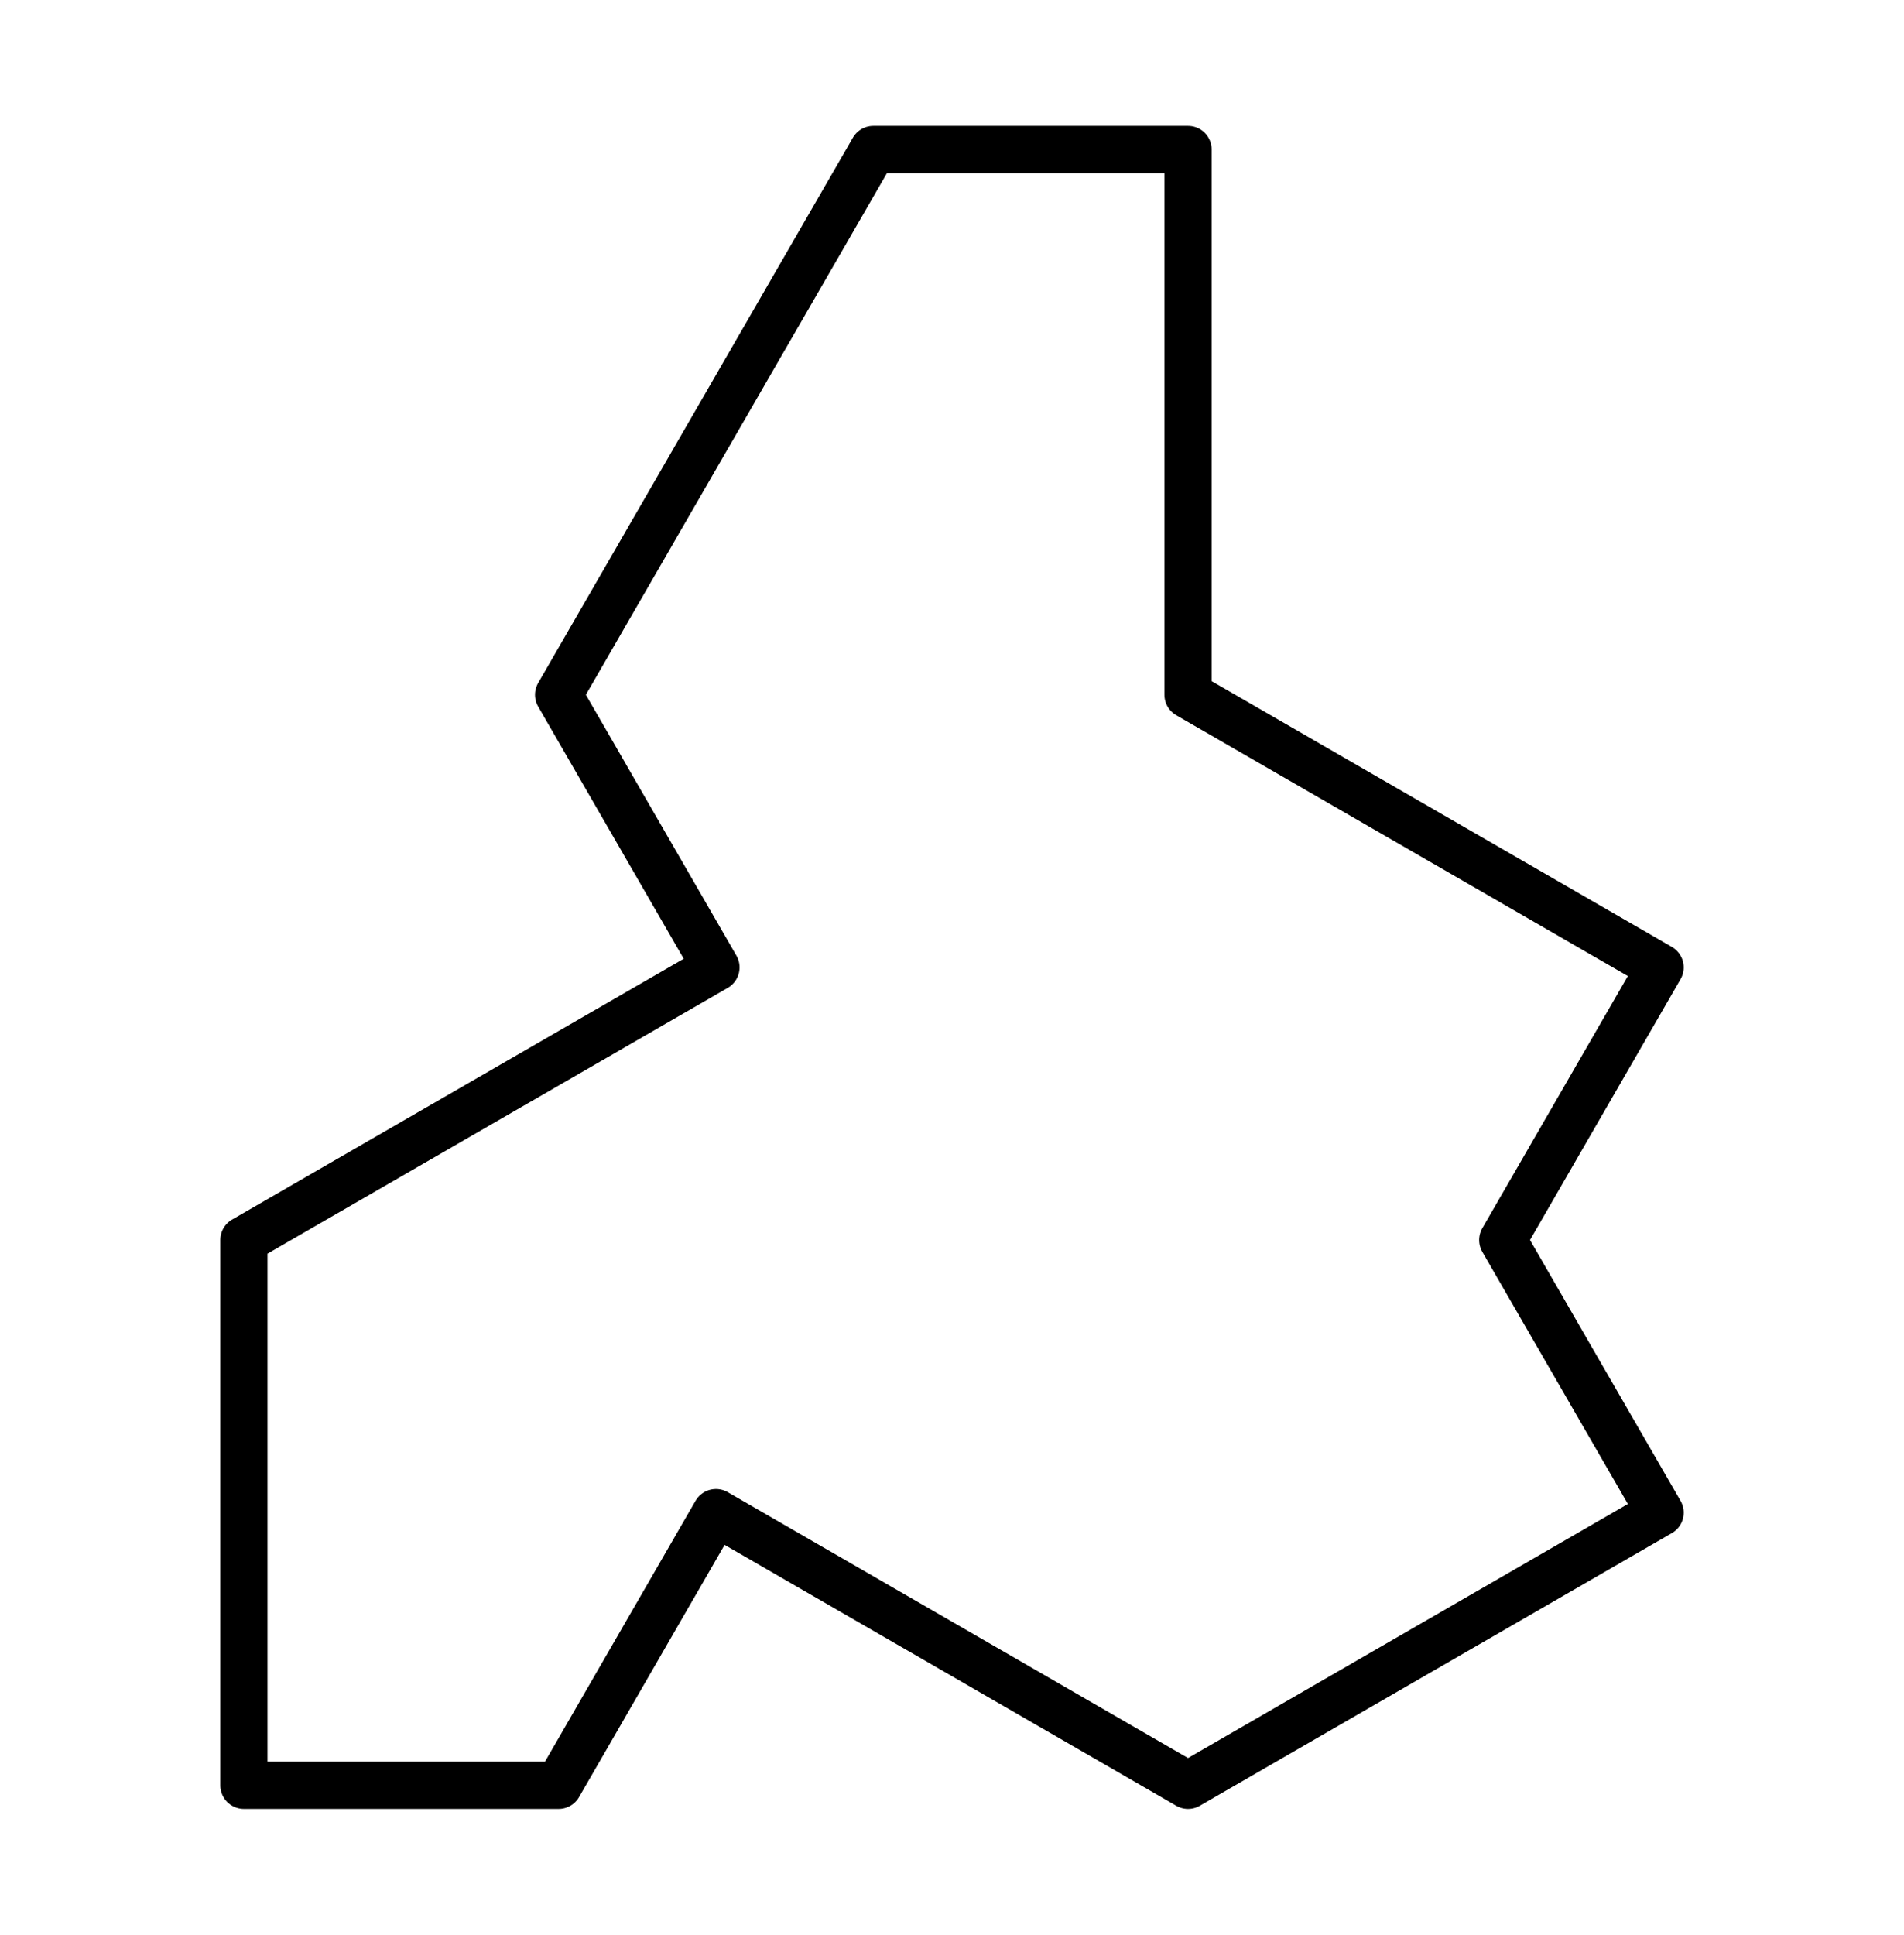 <?xml version="1.0" encoding="UTF-8" standalone="no"?>
<svg xmlns="http://www.w3.org/2000/svg" version="1.1"
     width="60.5" height="61.462">
<style type="text/css">
path {
    stroke: black;
    fill: none;
    stroke-width: 1.5;
    stroke-linejoin: round;
    stroke-linecap: round;
}
path.arrow {
    stroke: none;
    fill: rgba(0, 0, 0, 0.2);
}
path.thick {
    stroke-width: 12;
}
text {
    fill: black;
    font-family: Sans;
    text-anchor: middle;
    text-align: center;
}
.tile-propeller { fill: #00c000; }
.tile-antipropeller { fill: #ff0000; }
path.boundary { stroke-width: 5; }
.tile-Double { fill: #0089d4; }
.tile-Double-1 { fill: #0089d4; }
.tile-Double-0 { fill: #94cdeb; }
</style>
<path d="M 7.75 56.712 L 17.75 56.712 L 22.75 48.051 L 37.75 56.712 L 52.75 48.051 L 47.75 39.391 L 52.75 30.731 L 37.75 22.071 L 37.75 4.75 L 27.75 4.75 L 22.75 13.41 L 17.75 22.071 L 22.75 30.731 L 7.75 39.391 z"/>
</svg>
